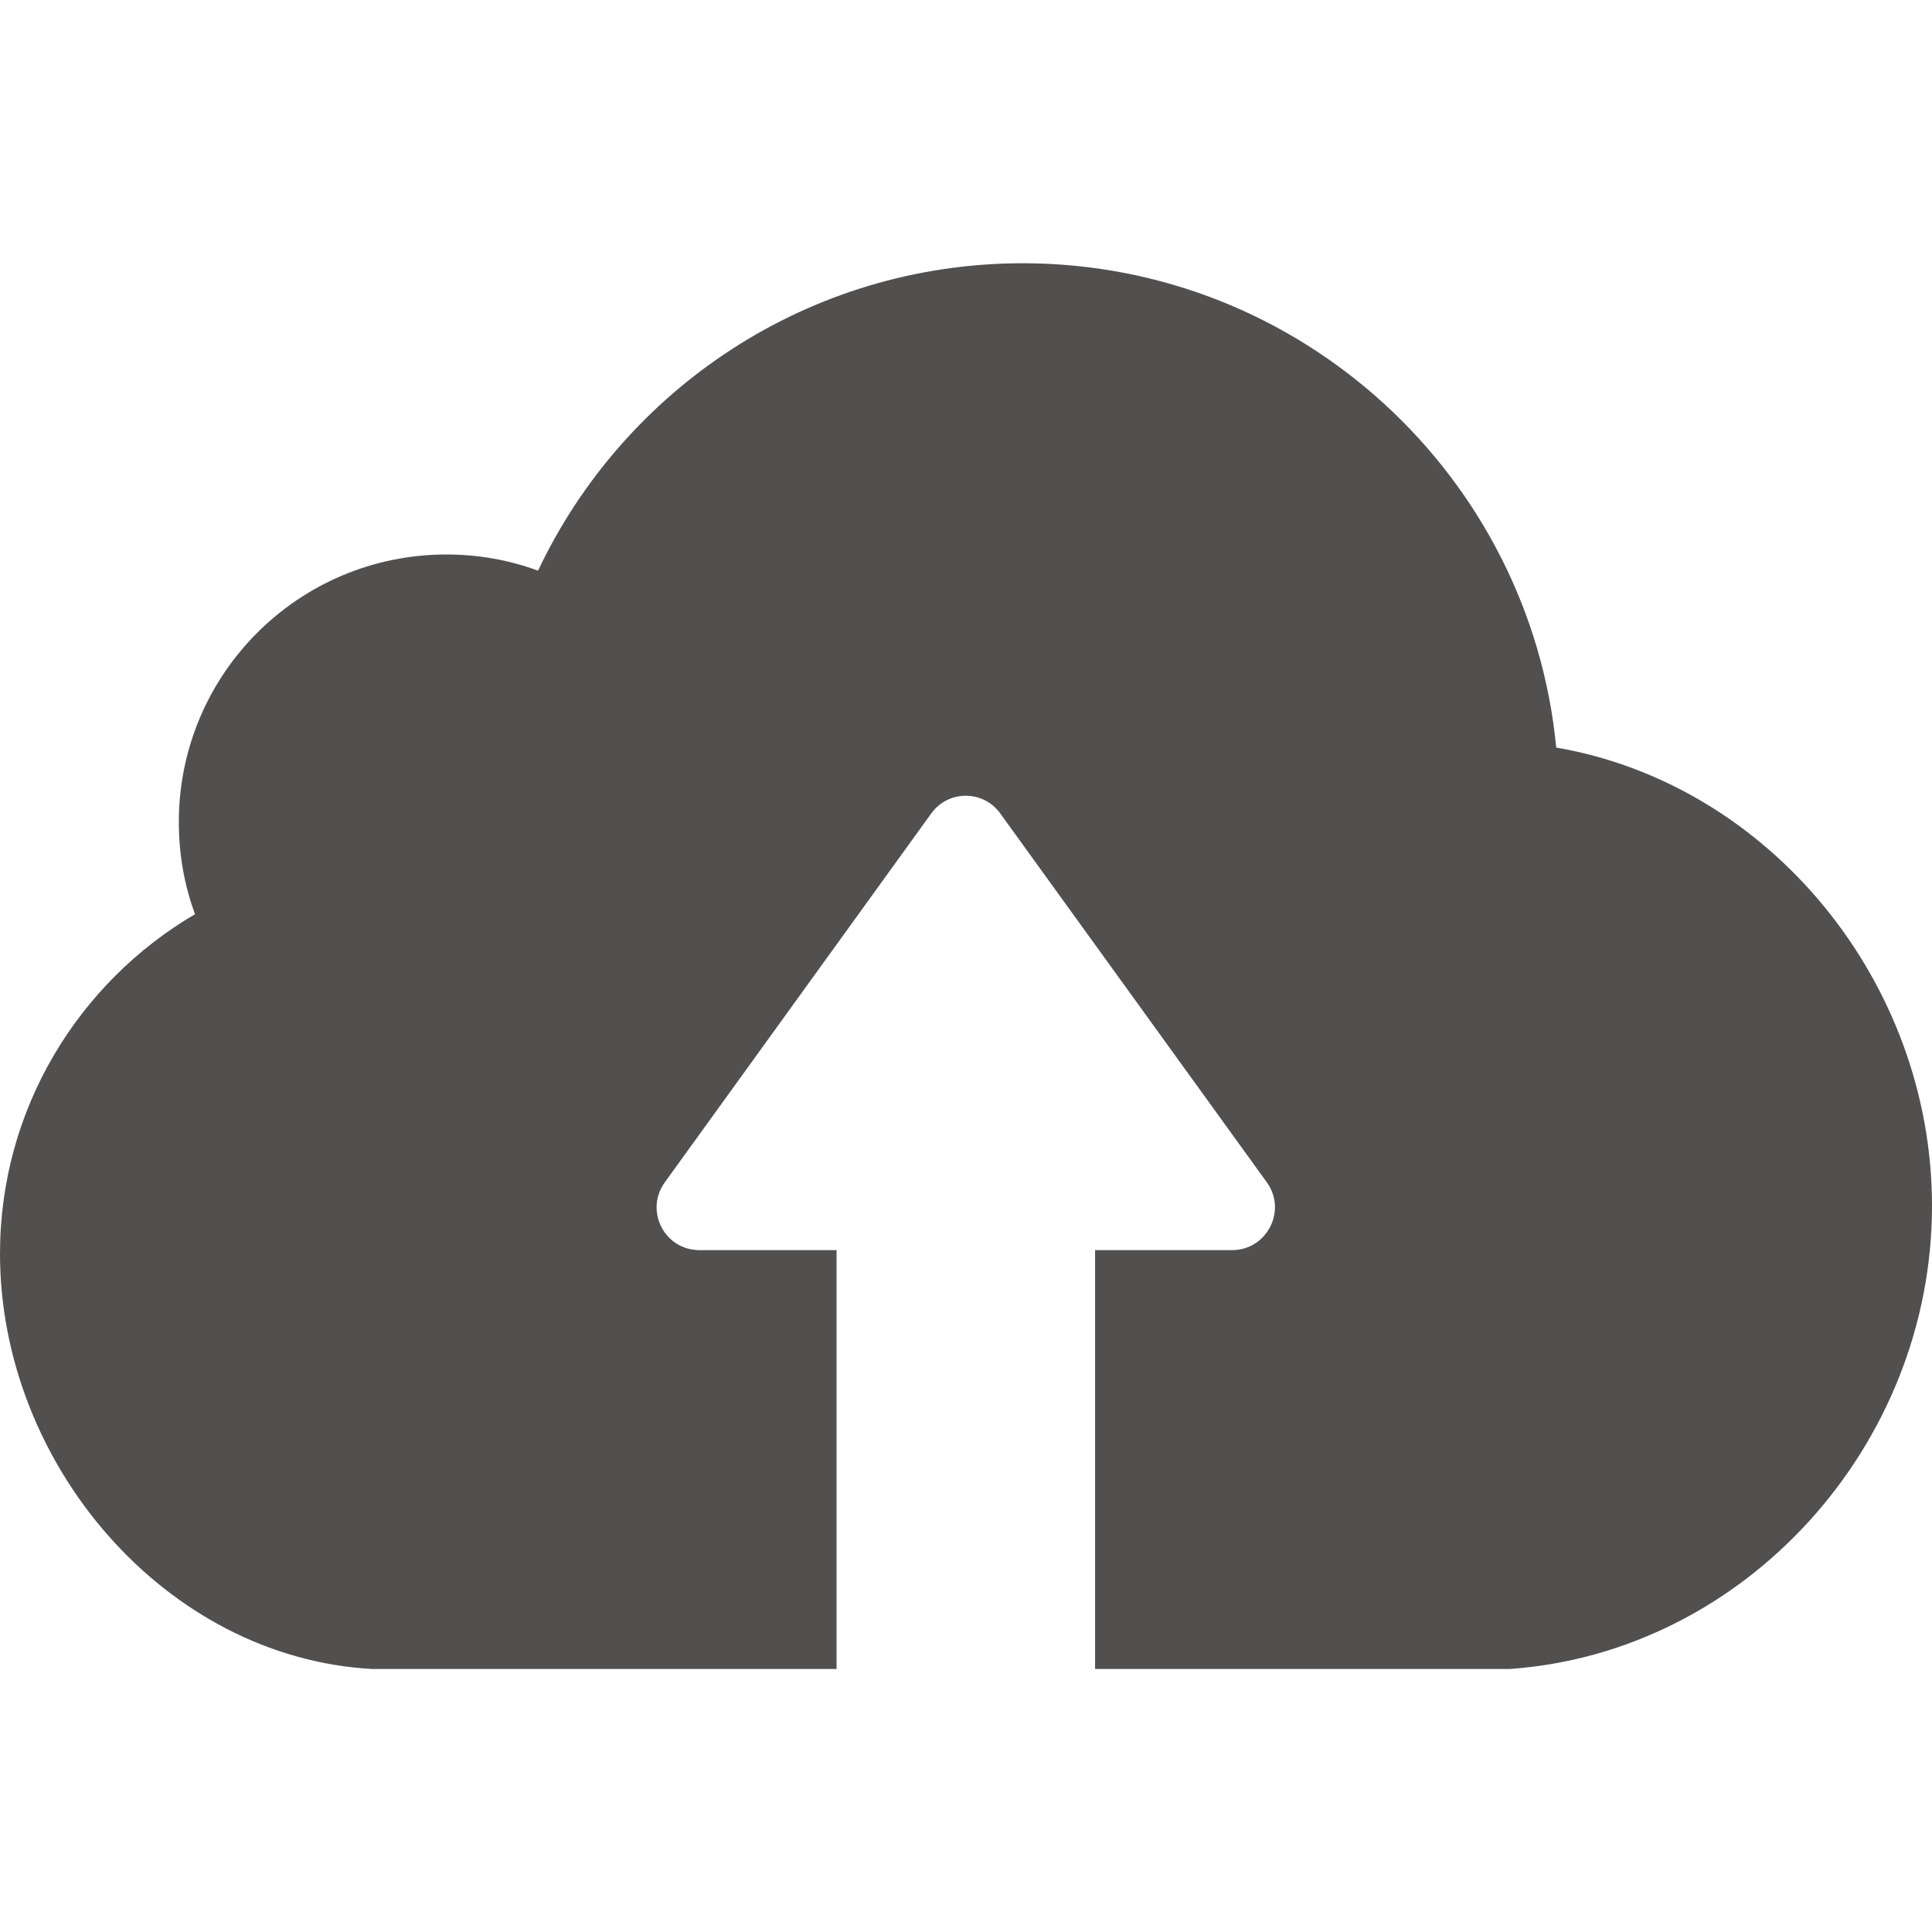 <svg width="16" height="16" viewBox="0 0 16 16" fill="none" xmlns="http://www.w3.org/2000/svg">
<path d="M12.502 13.822H9.916H9.219H9.069V10.353H10.204C10.491 10.353 10.661 10.026 10.491 9.791L8.284 6.737C8.144 6.541 7.853 6.541 7.712 6.737L5.506 9.791C5.336 10.026 5.502 10.353 5.793 10.353H6.928V13.822H6.777H6.081H3.083C1.367 13.727 0 12.122 0 10.382C0 9.183 0.651 8.136 1.615 7.571C1.527 7.332 1.481 7.077 1.481 6.809C1.481 5.583 2.472 4.592 3.698 4.592C3.962 4.592 4.217 4.638 4.456 4.726C5.166 3.223 6.696 2.18 8.474 2.18C10.776 2.183 12.672 3.945 12.888 6.191C14.656 6.495 16 8.133 16 9.987C16 11.968 14.457 13.684 12.502 13.822Z" fill="#524F4F"/>
</svg>
